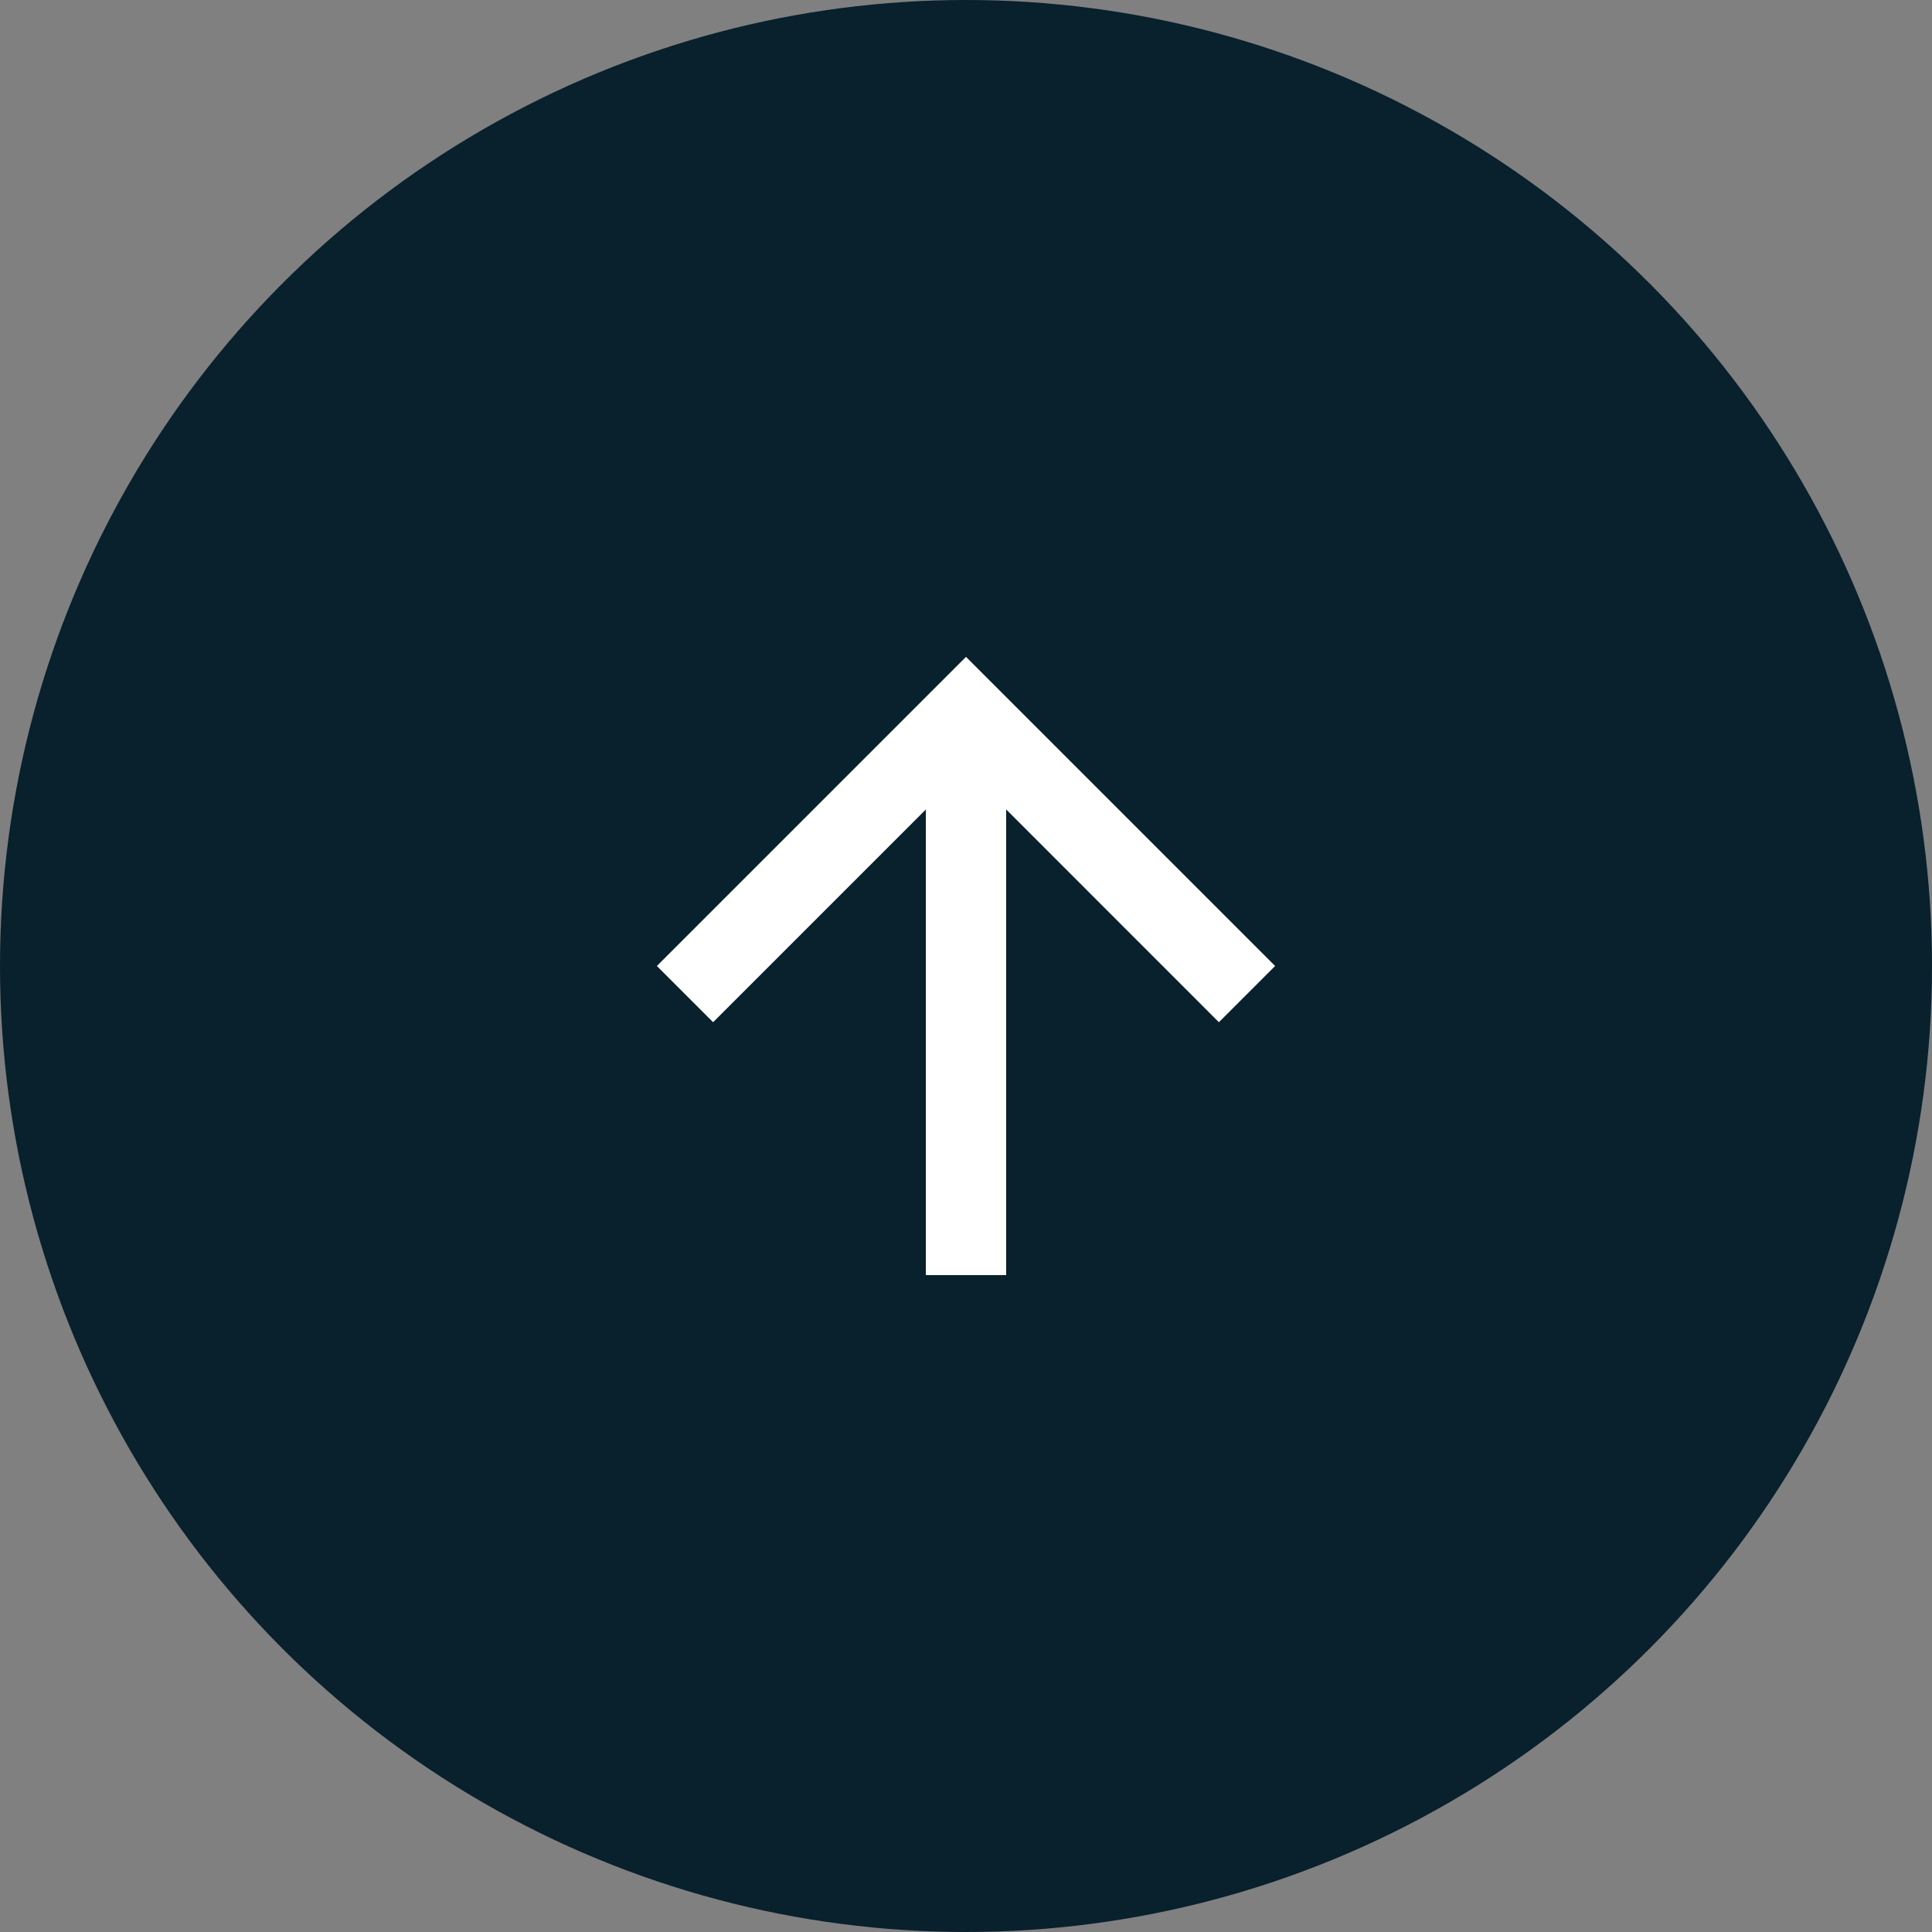 <svg xmlns="http://www.w3.org/2000/svg" xmlns:xlink="http://www.w3.org/1999/xlink" width="50" height="50" viewBox="0 0 50 50"><rect x="0" y="0" width="50" height="50" fill="#808080" stroke="none"/><defs><clipPath id="clip-path"><rect width="16" height="16" fill="none"></rect></clipPath></defs><g id="Group_74" data-name="Group 74" transform="translate(-1787 -3870)"><circle id="Ellipse_4" data-name="Ellipse 4" cx="25" cy="25" r="25" transform="translate(1787 3870)" fill="#09202d"></circle><g id="Component_50_1" data-name="Component 50 &#x2013; 1" transform="translate(1804 3887)" clip-path="url(#clip-path)"><path id="Path_10" data-name="Path 10" d="M8,0,6.545,1.455l5.506,5.506H0V9.039H12.052L6.545,14.545,8,16l8-8Z" transform="translate(0 16) rotate(-90)" fill="#fff"></path></g></g></svg>